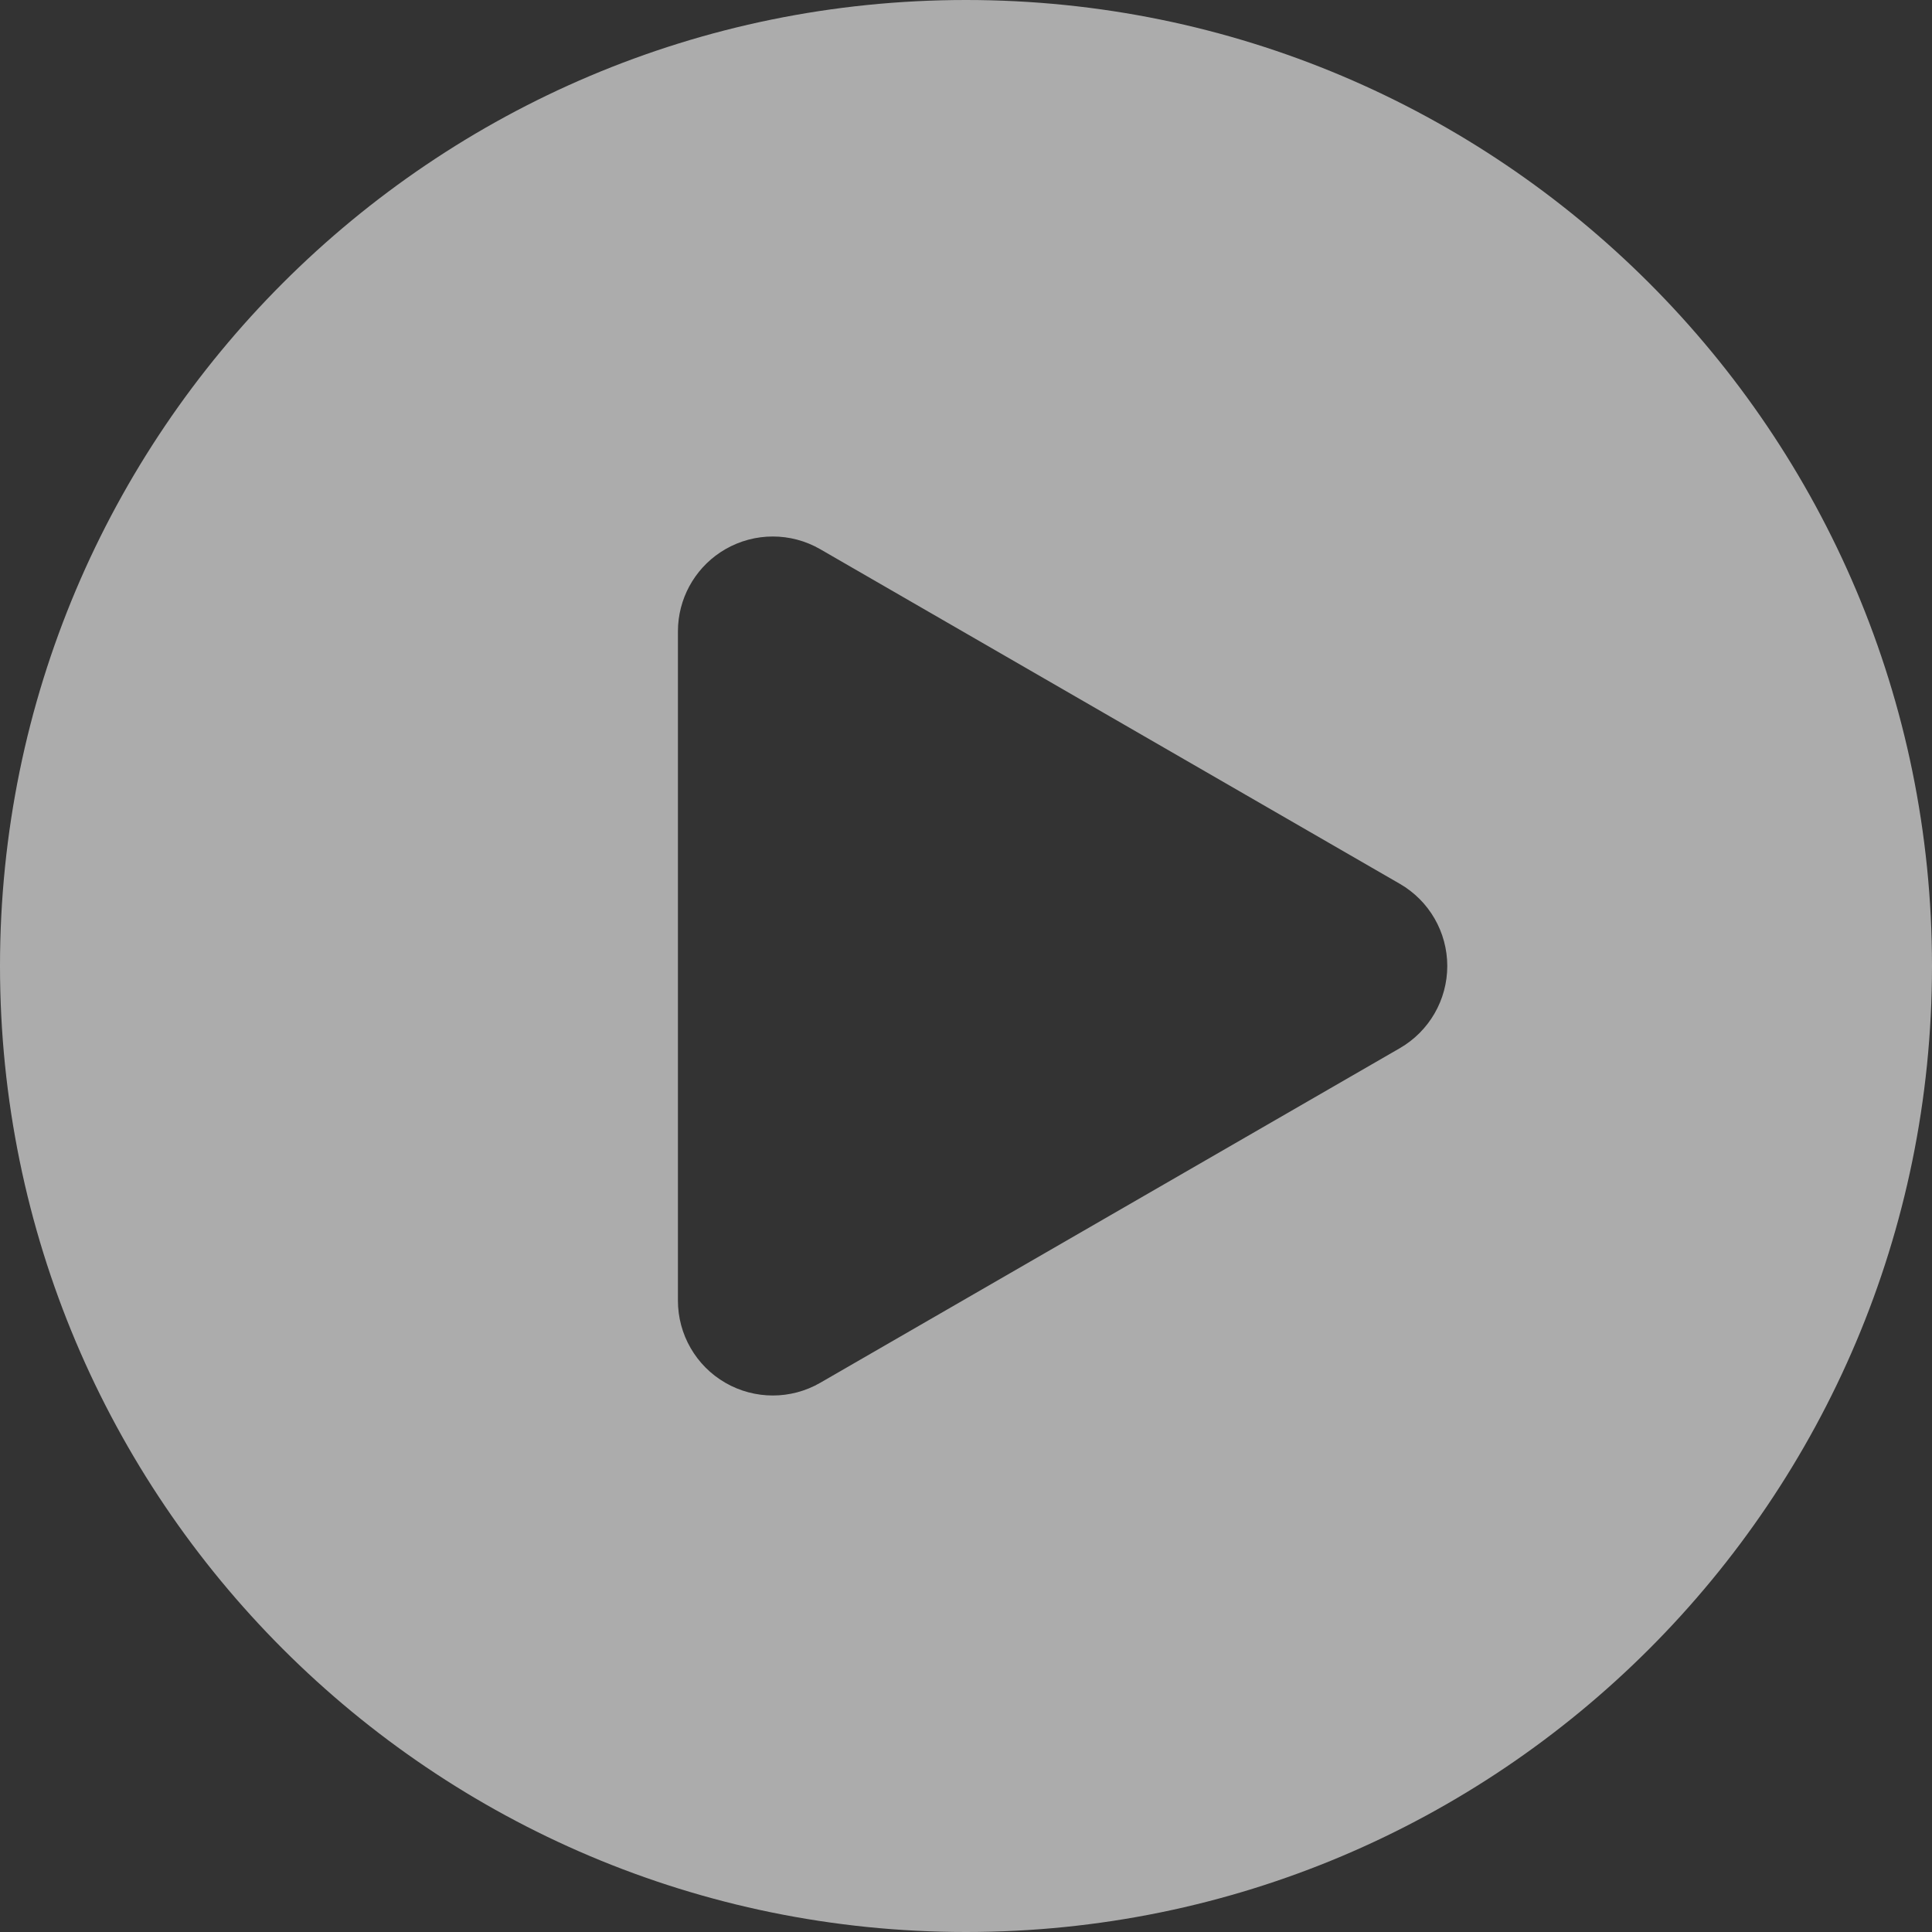 <svg width="56" height="56" viewBox="0 0 56 56" fill="none" xmlns="http://www.w3.org/2000/svg">
<rect x="0" y="0" width="56" height="56" fill="#333333" stroke="none"/>
<path opacity="0.6" d="M28 0C43.464 2.57704e-07 56 12.536 56 28C56 43.465 43.464 56 28 56C12.536 56 0 43.465 0 28C5.25712e-05 12.536 12.536 0 28 0ZM23.775 15.919C22.925 15.428 21.876 15.428 21.025 15.919C20.228 16.379 19.717 17.206 19.656 18.117L19.65 18.301V37.699C19.65 38.682 20.174 39.59 21.025 40.081C21.876 40.572 22.925 40.572 23.775 40.081L32.176 35.231L40.575 30.382C41.426 29.89 41.95 28.982 41.95 28C41.95 27.018 41.426 26.109 40.575 25.618L32.176 20.769L23.775 15.919Z" fill="#FEFEFE"/>
</svg>
